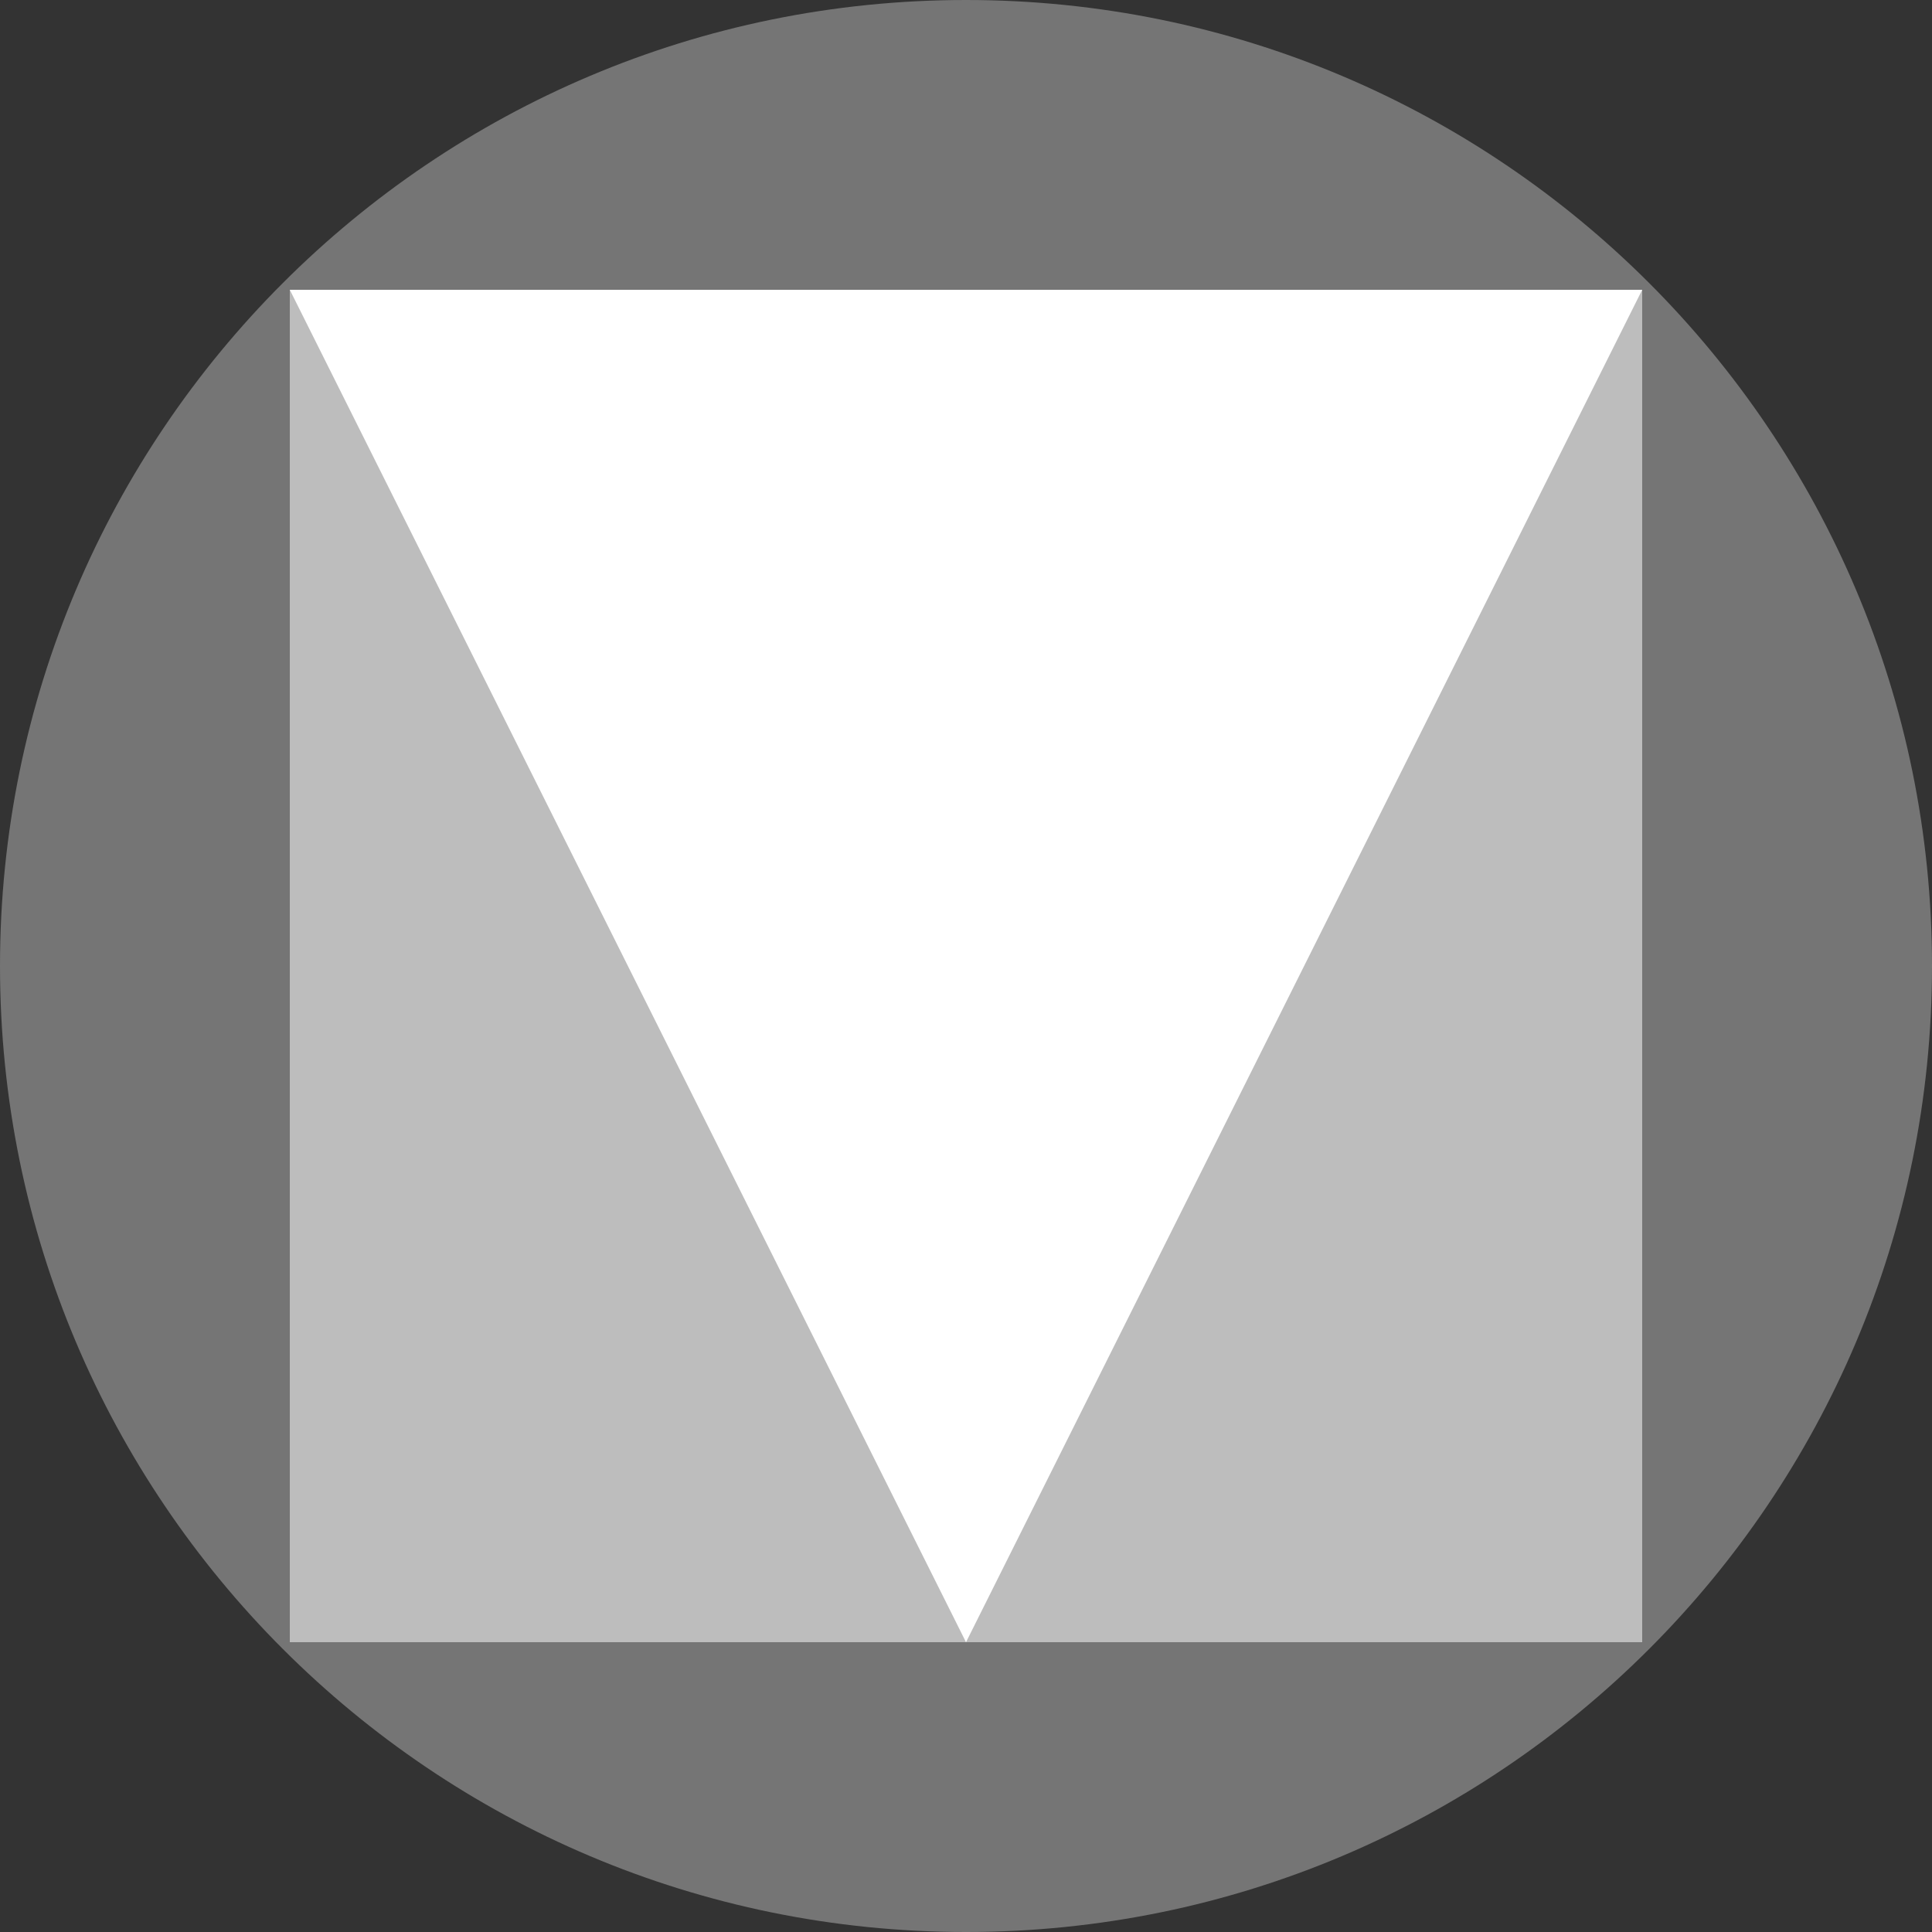 <?xml version="1.0" encoding="utf-8"?><svg version="1.1" id="Layer_1" xmlns="http://www.w3.org/2000/svg" xmlns:xlink="http://www.w3.org/1999/xlink" x="0px" y="0px" viewBox="0 0 122.879 122.879" enable-background="new 0 0 122.879 122.879" xml:space="preserve"><rect x="0" y="0" width="122.879" height="122.879" fill="#333333" stroke="none"/><g><path fill="#757575" d="M122.879,61.44C122.879,27.507,95.373,0,61.44,0C27.507,0,0,27.507,0,61.44 c0,33.933,27.507,61.439,61.44,61.439C95.373,122.879,122.879,95.373,122.879,61.44L122.879,61.44z"/><polygon fill="#BDBDBD" points="18.432,18.432 104.447,18.432 104.447,104.447 18.432,104.447 18.432,18.432"/><polygon fill="#FFFFFF" points="104.447,18.432 61.44,104.447 18.432,18.432 104.447,18.432"/></g></svg>
